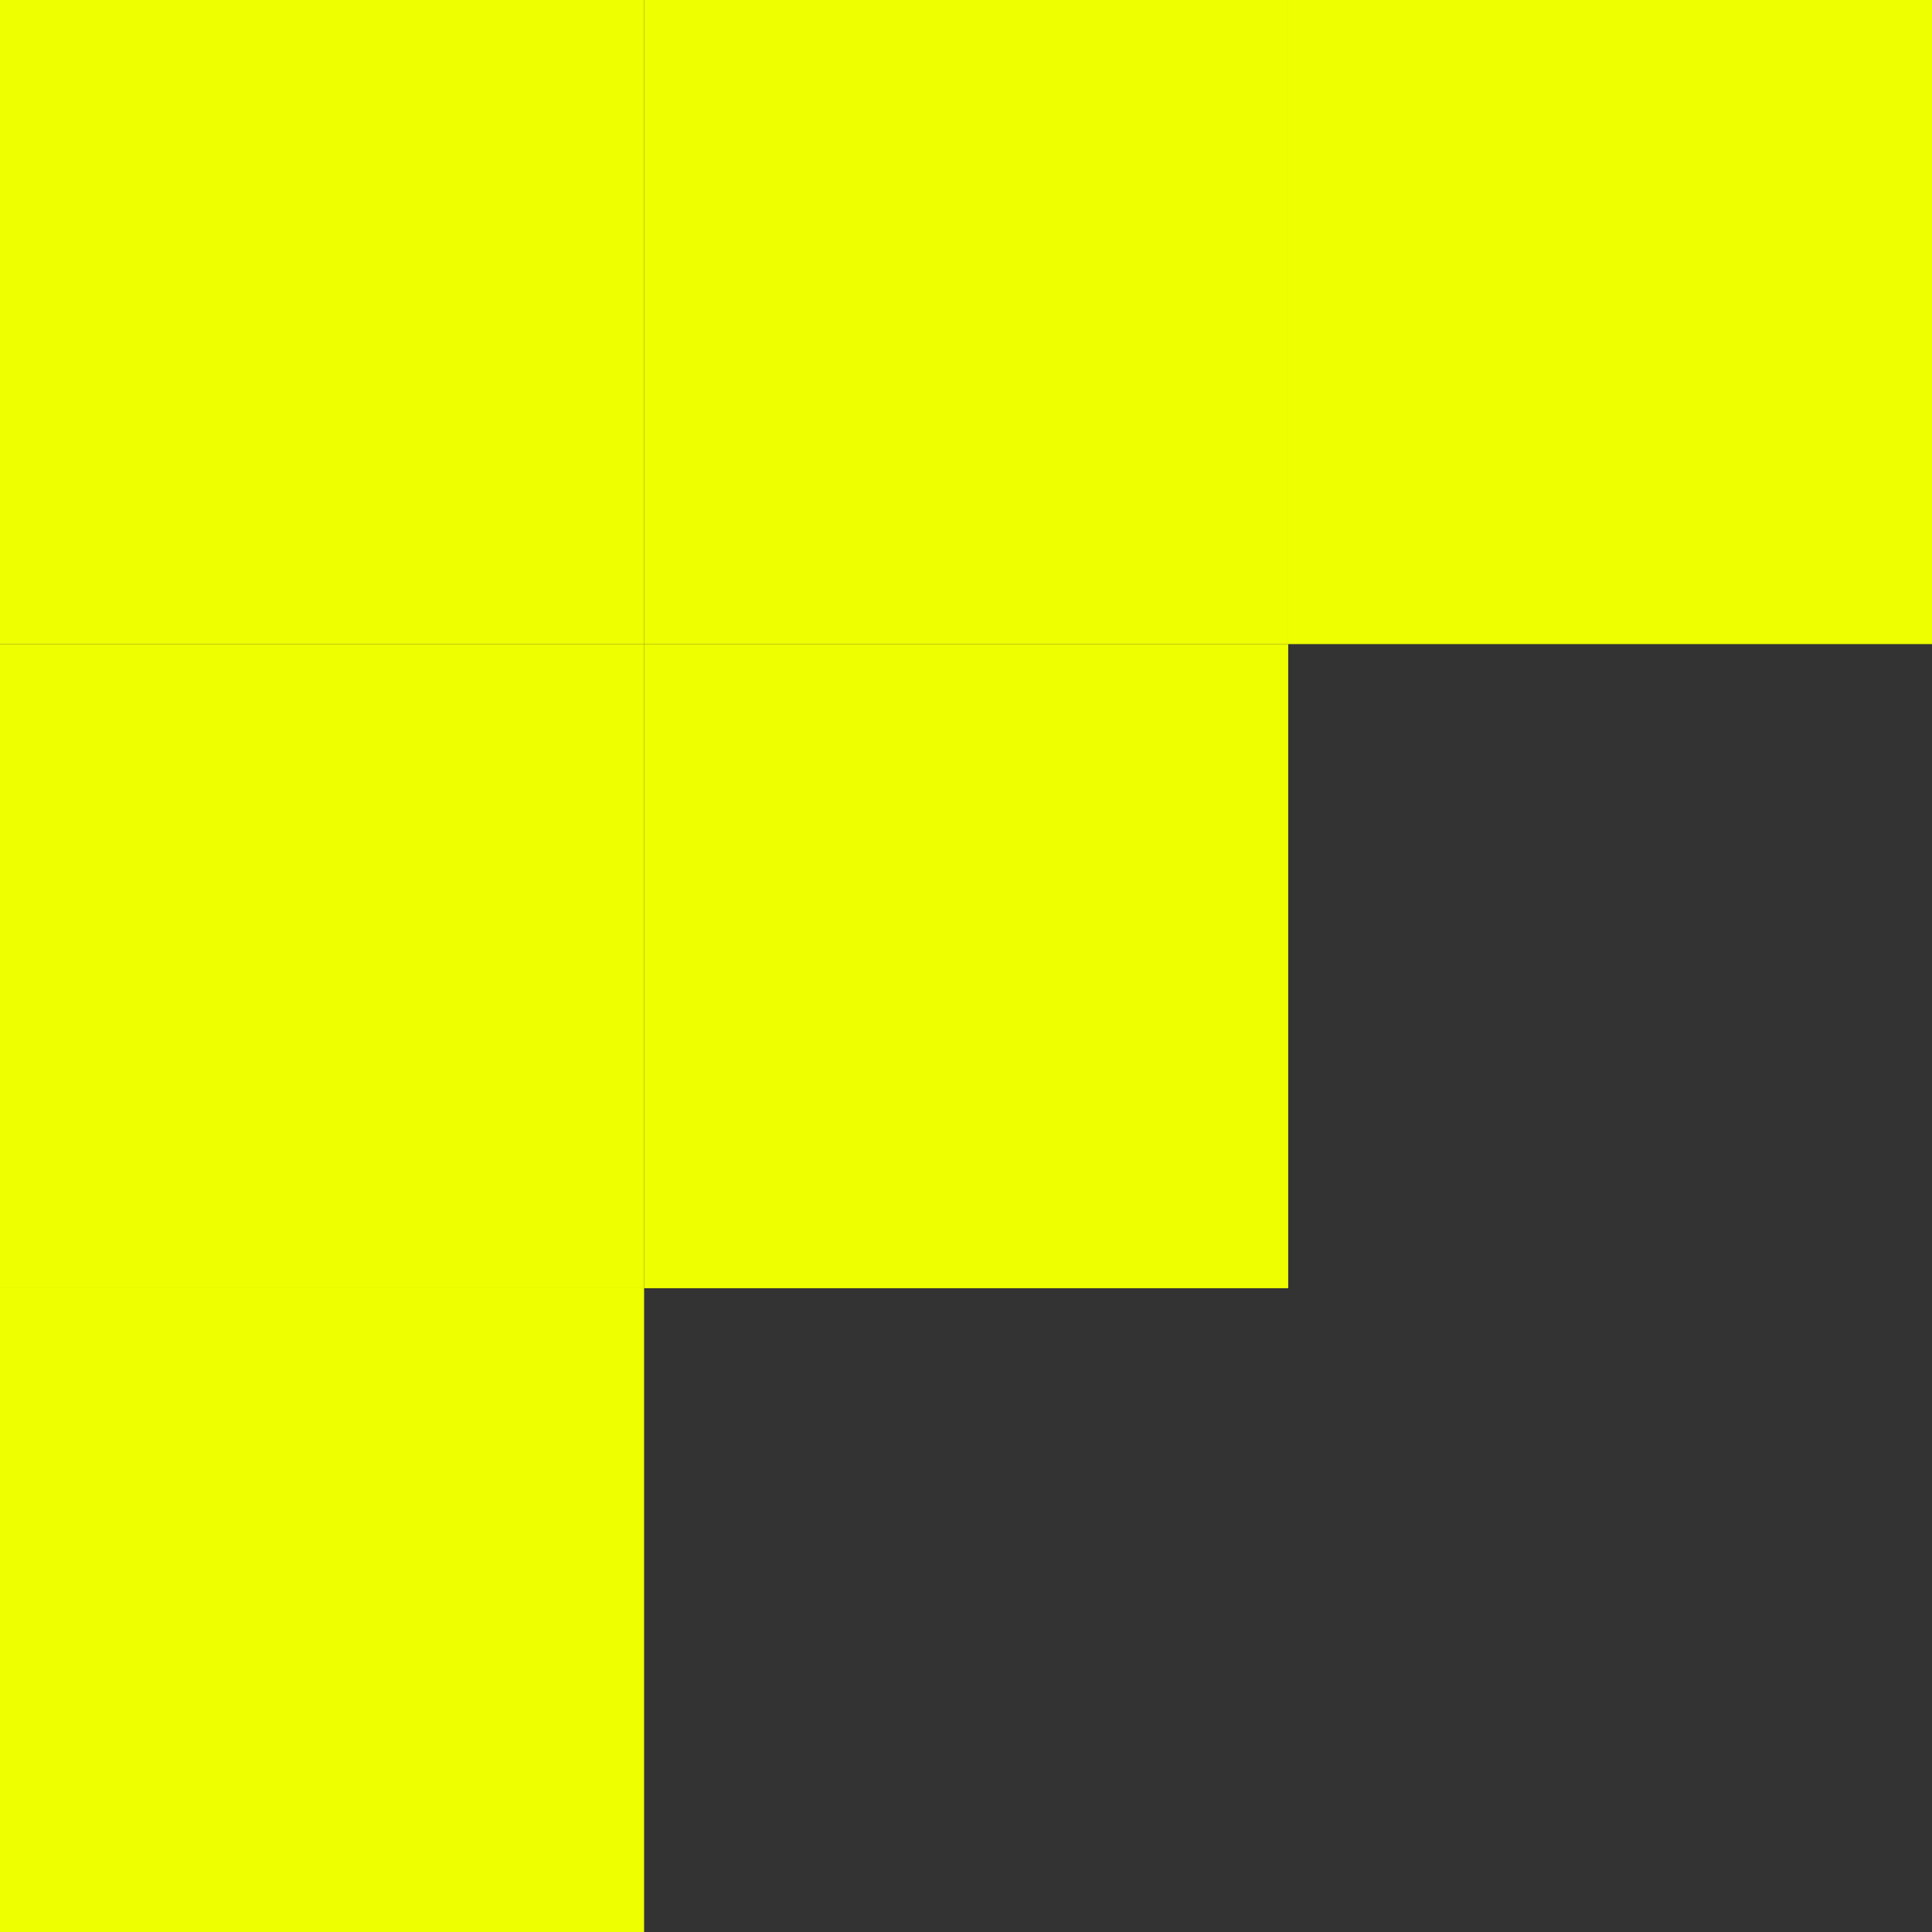 <?xml version="1.0" encoding="UTF-8"?> <svg xmlns="http://www.w3.org/2000/svg" viewBox="0 0 50 50" fill="none"><rect x="0" y="0" width="50" height="50" fill="#333333" stroke="none"/><path d="M16.669 33.331H0V50H16.669V33.331Z" fill="#EEFF00"></path><path d="M16.669 16.669H0V33.339H16.669V16.669Z" fill="#EEFF00"></path><path d="M33.339 16.669H16.669V33.339H33.339V16.669Z" fill="#EEFF00"></path><path d="M16.669 0H0V16.669H16.669V0Z" fill="#EEFF00"></path><path d="M33.339 0H16.669V16.669H33.339V0Z" fill="#EEFF00"></path><path d="M50 0H33.331V16.669H50V0Z" fill="#EEFF00"></path></svg> 